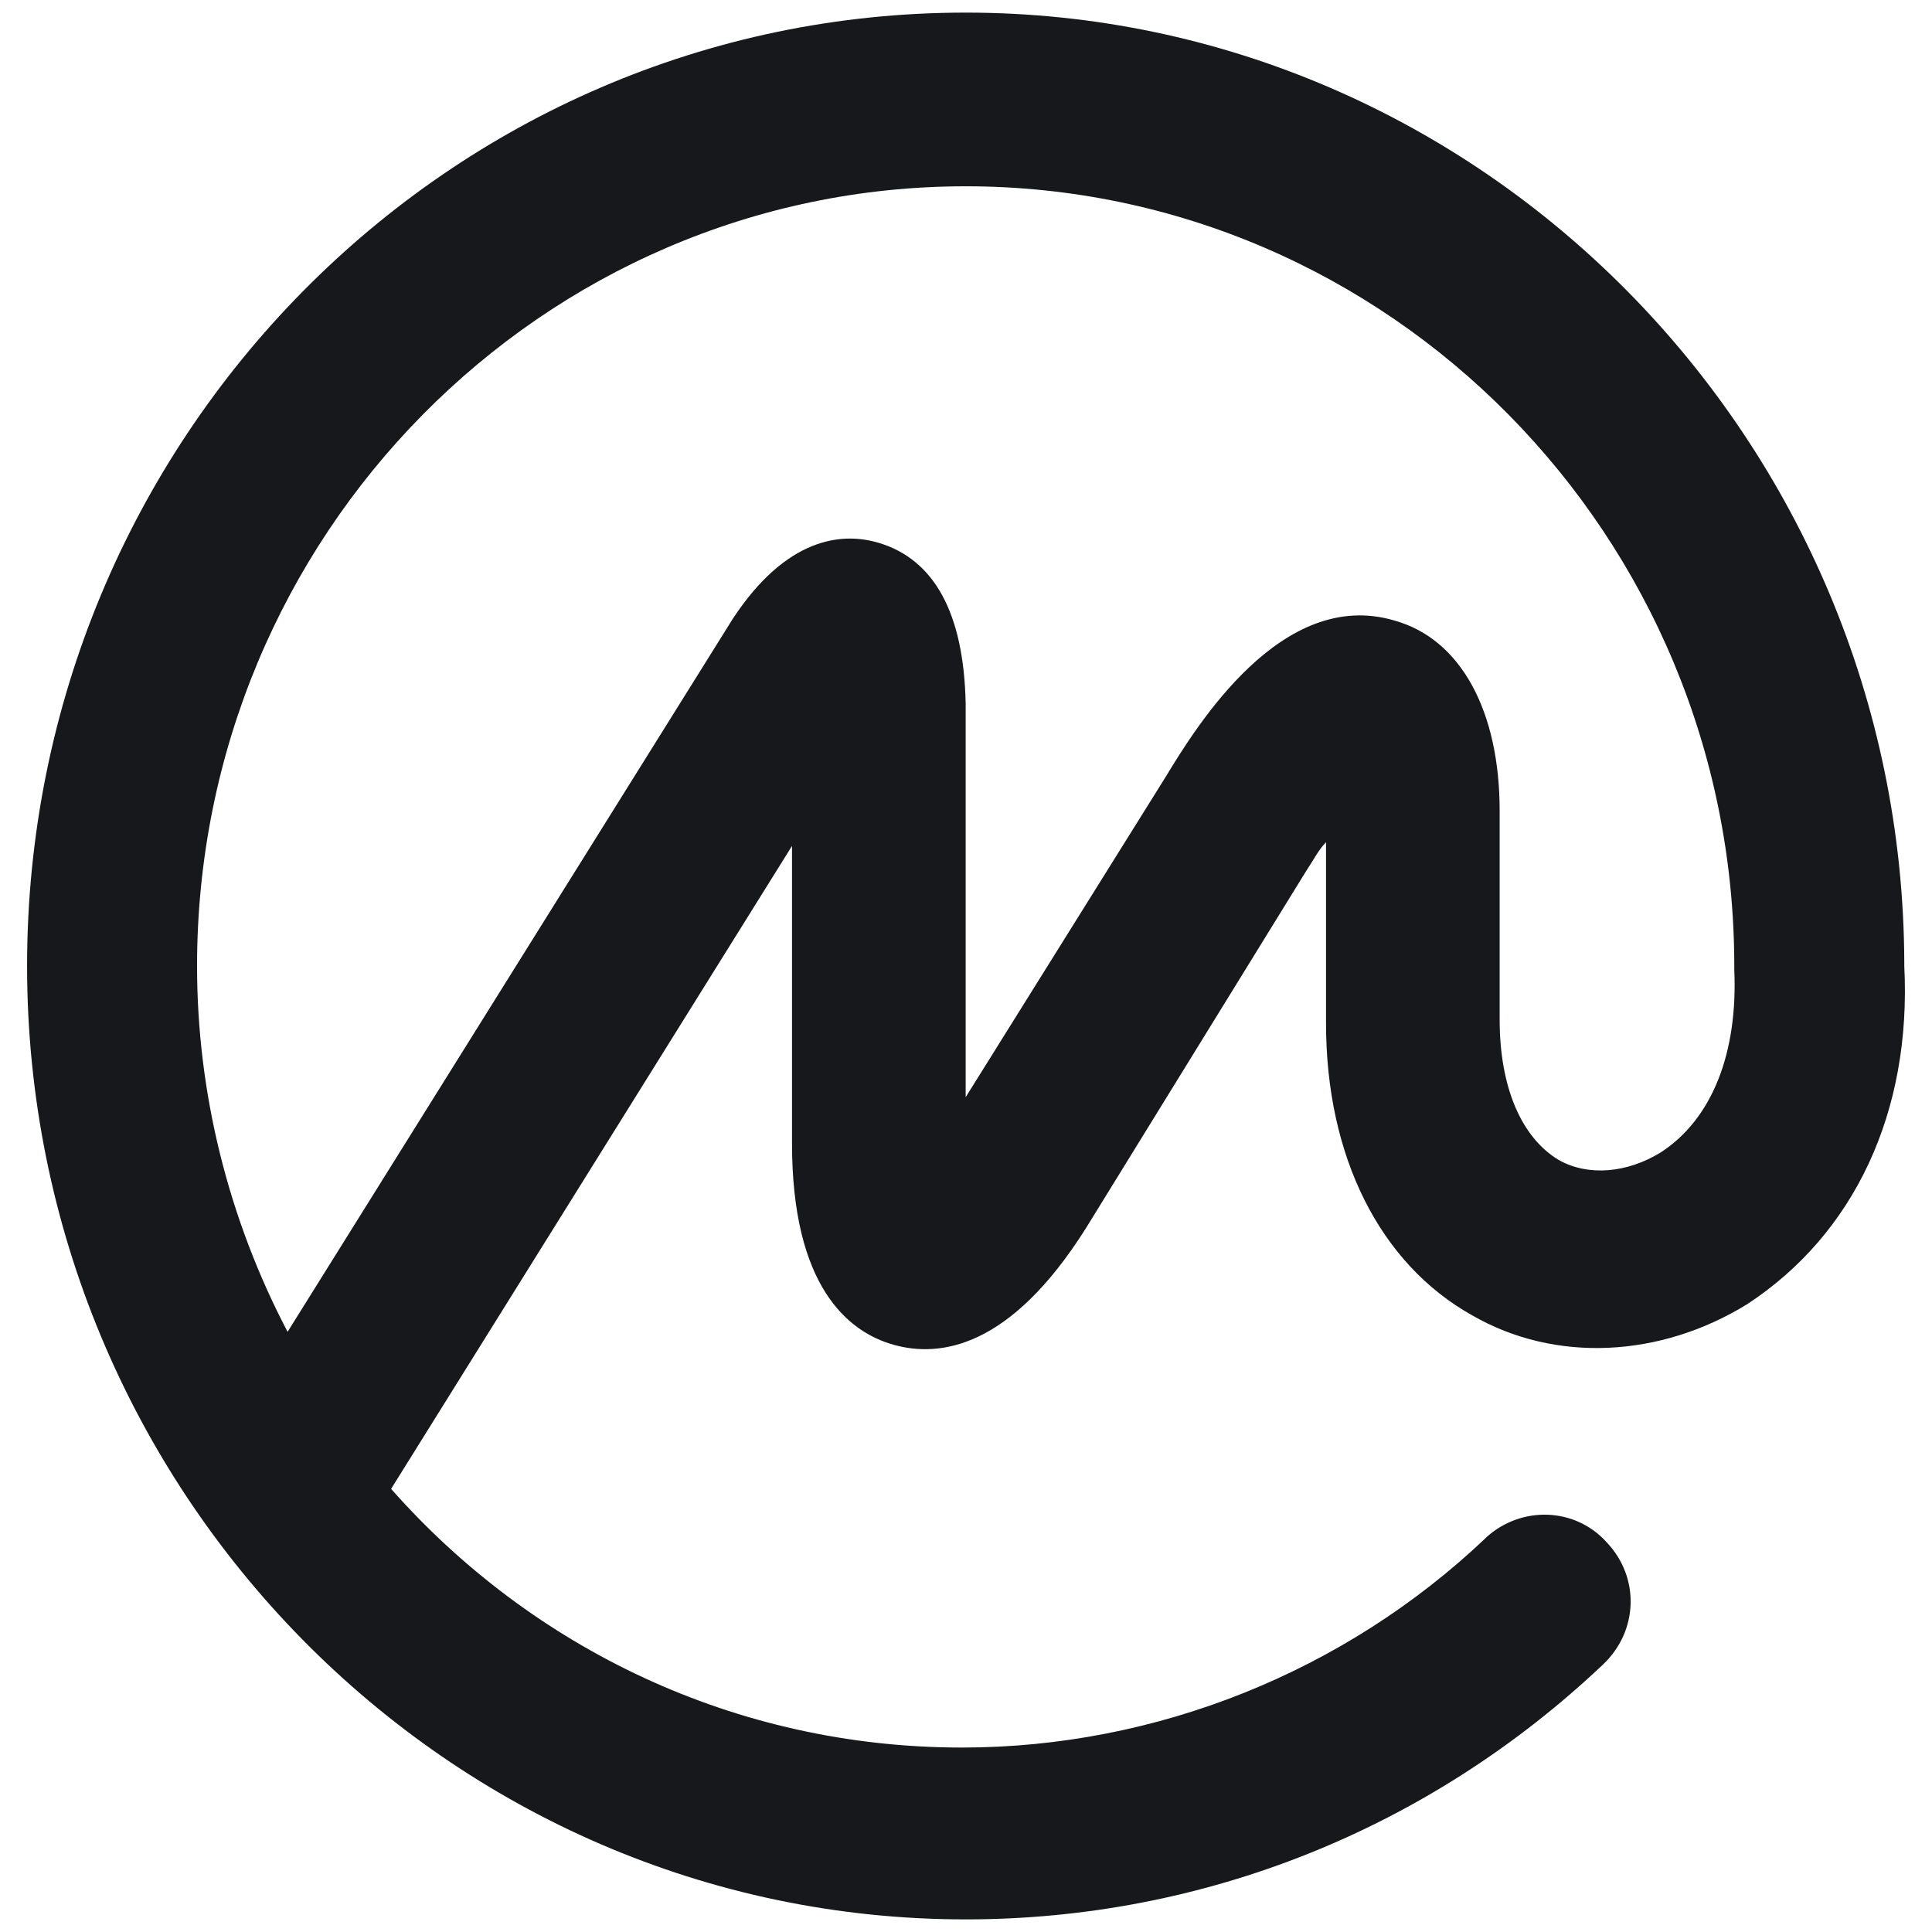 <?xml version="1.0" encoding="utf-8"?>
<!-- Generator: Adobe Illustrator 24.3.0, SVG Export Plug-In . SVG Version: 6.00 Build 0)  -->
<svg version="1.1" id="report" xmlns="http://www.w3.org/2000/svg" xmlns:xlink="http://www.w3.org/1999/xlink" x="0px" y="0px"
	 viewBox="0 0 640.62 640.62" style="enable-background:new 0 0 640.62 640.62;" xml:space="preserve">
<style type="text/css">
	.st0{display:none;fill:url(#SVGID_1_);}
	.st1{display:none;fill:url(#SVGID_2_);}
	.st2{display:none;fill:url(#SVGID_3_);}
	.st3{fill:#17181B;}
</style>
<linearGradient id="SVGID_1_" gradientUnits="userSpaceOnUse" x1="290.952" y1="321.695" x2="360.95" y2="321.695" gradientTransform="matrix(1 0 0 -1 0 642)">
	<stop  offset="0" style="stop-color:#FFFFFF;stop-opacity:0.4"/>
	<stop  offset="0.069" style="stop-color:#FFFFFF;stop-opacity:0.344"/>
	<stop  offset="0.489" style="stop-color:#FFFFFF;stop-opacity:0"/>
	<stop  offset="0.753" style="stop-color:#FAFAFA;stop-opacity:0.103"/>
	<stop  offset="1" style="stop-color:#EFEFEF;stop-opacity:0.2"/>
</linearGradient>
<path class="st0" d="M360.94,408.89c-23.09-16.59-45.06-32.27-66.81-48.25c-1.83-1.34-2.98-4.76-3.01-7.23
	c-0.23-22.1-0.21-44.2-0.02-66.3c0.02-2.29,0.86-5.51,2.5-6.71c21.96-16.13,44.13-31.97,67.35-48.68
	C360.94,291.13,360.94,349.28,360.94,408.89z"/>
<linearGradient id="SVGID_2_" gradientUnits="userSpaceOnUse" x1="234.718" y1="321.719" x2="275.41" y2="321.719" gradientTransform="matrix(1 0 0 -1 0 642)">
	<stop  offset="0" style="stop-color:#FFFFFF;stop-opacity:0.4"/>
	<stop  offset="0.069" style="stop-color:#FFFFFF;stop-opacity:0.344"/>
	<stop  offset="0.489" style="stop-color:#FFFFFF;stop-opacity:0"/>
	<stop  offset="0.753" style="stop-color:#FAFAFA;stop-opacity:0.103"/>
	<stop  offset="1" style="stop-color:#EFEFEF;stop-opacity:0.2"/>
</linearGradient>
<path class="st1" d="M275.41,285.55c0,23.61,0,46.09,0,69.35c-11.46,0-22.58,0.48-33.59-0.36c-2.51-0.19-6.61-4.84-6.7-7.55
	c-0.6-17.88-0.4-35.78-0.22-53.68c0.05-4.85,2.99-7.68,7.96-7.73C253.46,285.48,264.05,285.55,275.41,285.55z"/>
<linearGradient id="SVGID_3_" gradientUnits="userSpaceOnUse" x1="377.1" y1="321.82" x2="405.977" y2="321.82" gradientTransform="matrix(1 0 0 -1 0 642)">
	<stop  offset="0" style="stop-color:#FFFFFF;stop-opacity:0.4"/>
	<stop  offset="0.069" style="stop-color:#FFFFFF;stop-opacity:0.344"/>
	<stop  offset="0.489" style="stop-color:#FFFFFF;stop-opacity:0"/>
	<stop  offset="0.753" style="stop-color:#FAFAFA;stop-opacity:0.103"/>
	<stop  offset="1" style="stop-color:#EFEFEF;stop-opacity:0.2"/>
</linearGradient>
<path class="st2" d="M377.1,355.13c0-23.33,0-46.62,0.01-69.9c15.57,1.63,28.5,17.01,28.86,34.31
	C406.32,336.88,393.67,352.67,377.1,355.13z"/>
<g>
	<path vector-effect="non-scaling-stroke" class="st3" d="M550.56,382.19c-11.03,6.74-23.89,7.96-33.7,2.45
		c-12.25-7.35-19.6-23.89-19.6-46.56v-69.23c0-33.08-12.87-56.98-34.92-63.1c-37.37-11.03-65.55,34.92-75.97,52.08L320.2,363.81
		V233.31c-0.61-30.02-10.42-47.79-28.79-53.3c-12.25-3.68-30.63-1.84-48.4,25.12L95.36,441.61c-19.6-37.37-30.02-79.03-30.02-121.3
		c0-142.75,114.57-258.54,254.86-258.54s254.86,115.79,254.86,258.54v0.61v0.61C576.29,349.1,567.71,371.16,550.56,382.19
		L550.56,382.19z M631.43,320.31L631.43,320.31v-0.61v-0.61C630.82,145.71,491.13,4.18,320.2,4.18
		C148.66,4.18,8.98,145.71,8.98,320.31c0,173.99,139.68,316.13,311.23,316.13c79.03,0,153.77-30.02,211.36-84.55
		c11.64-11.03,12.25-28.79,1.23-40.43c-10.41-11.64-28.18-12.25-39.82-1.84c0,0,0,0-0.61,0.61
		c-46.56,44.11-109.05,69.23-173.38,69.23c-75.36,0-142.75-33.08-189.31-85.77l132.94-213.2v98.64c0,47.17,18.38,62.49,33.7,66.78
		c15.32,4.29,38.6,1.23,63.72-38.6l72.91-118.24c2.45-3.68,4.29-7.35,6.74-9.8v60.04c0,44.11,17.77,79.64,48.4,96.8
		c27.57,15.93,62.49,14.09,91.28-3.68C614.89,409.14,633.88,368.71,631.43,320.31z"/>
</g>
</svg>
